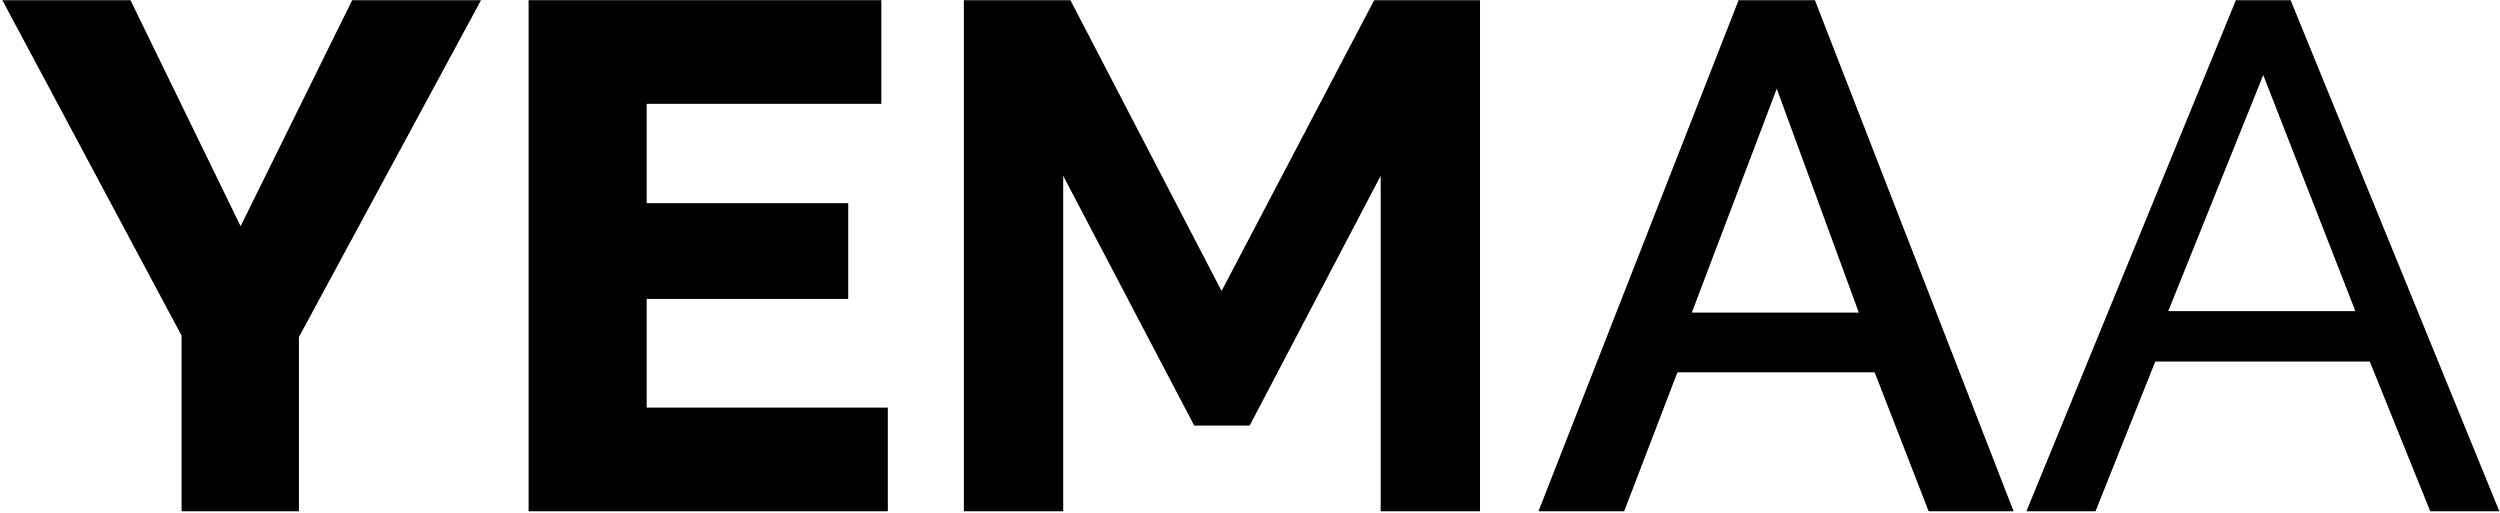 <svg width="765" height="157" viewBox="0 0 765 157" fill="none" xmlns="http://www.w3.org/2000/svg">
<path d="M39.922 0.051L73.625 69.218L107.768 0.051H147.198L91.468 103.141V156.448H55.562V102.7L0.713 0.051H39.922Z" fill="black"/>
<path d="M271.674 124.728V156.448H161.755V0.051H269.691V31.771H197.881V62.169H259.559V91.466H197.881V124.728H271.674Z" fill="black"/>
<path d="M422.483 156.448V53.799L382.393 130.235H365.431L325.341 53.799V156.448H294.942V0.051H327.544L373.802 89.043L420.501 0.051H452.882V156.448H422.483Z" fill="black"/>
<path d="M532.013 0.051H555.363L616.16 156.448H590.167L573.646 113.935H513.29L496.989 156.448H470.776L532.013 0.051ZM568.8 95.651L543.688 27.145L517.695 95.651H568.8Z" fill="black"/>
<path d="M684.182 0.051H700.924L764.804 156.448H743.658L725.154 110.63H659.511L641.228 156.448H620.082L684.182 0.051ZM720.749 95.211L692.553 22.96L663.476 95.211H720.749Z" fill="black"/>
</svg>
